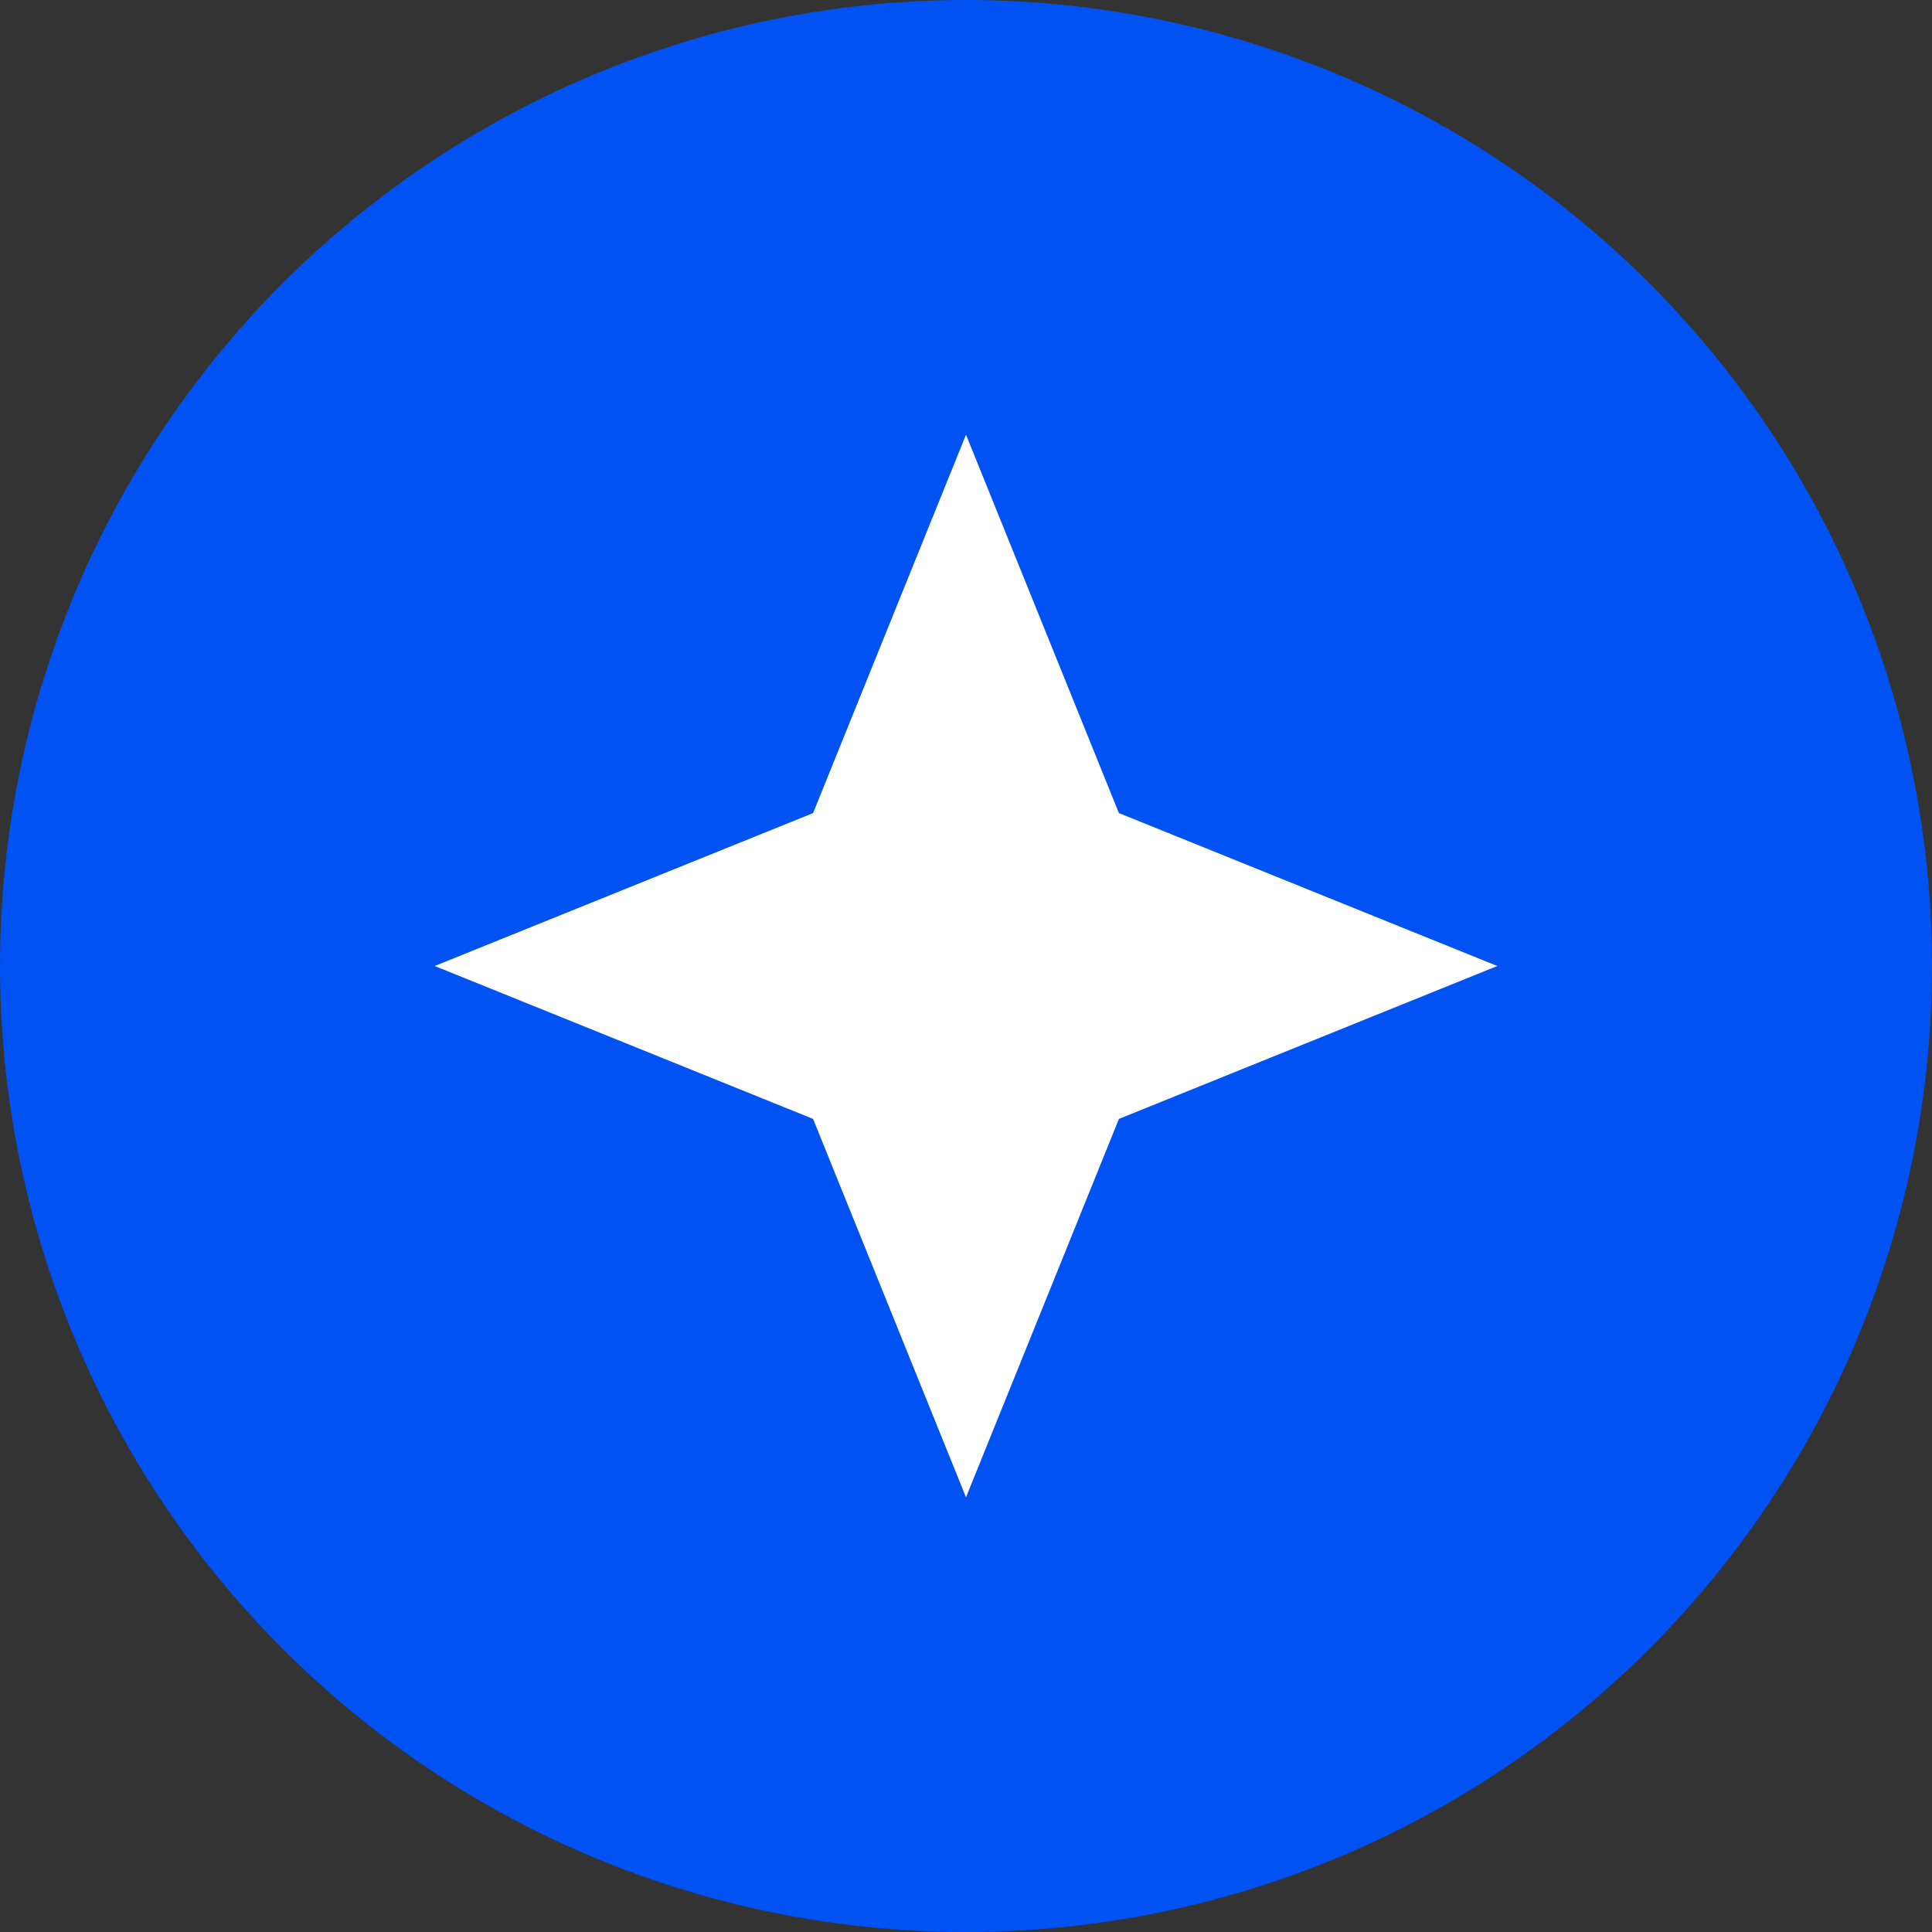 <?xml version="1.0" encoding="UTF-8"?> <svg xmlns="http://www.w3.org/2000/svg" width="40" height="40" viewBox="0 0 40 40" fill="none"><rect x="0" y="0" width="40" height="40" fill="#333333" stroke="none"/><circle cx="20" cy="20" r="20" fill="#0052F2"></circle><path d="M20 9L23.166 16.834L31 20L23.166 23.166L20 31L16.834 23.166L9 20L16.834 16.834L20 9Z" fill="white"></path></svg> 